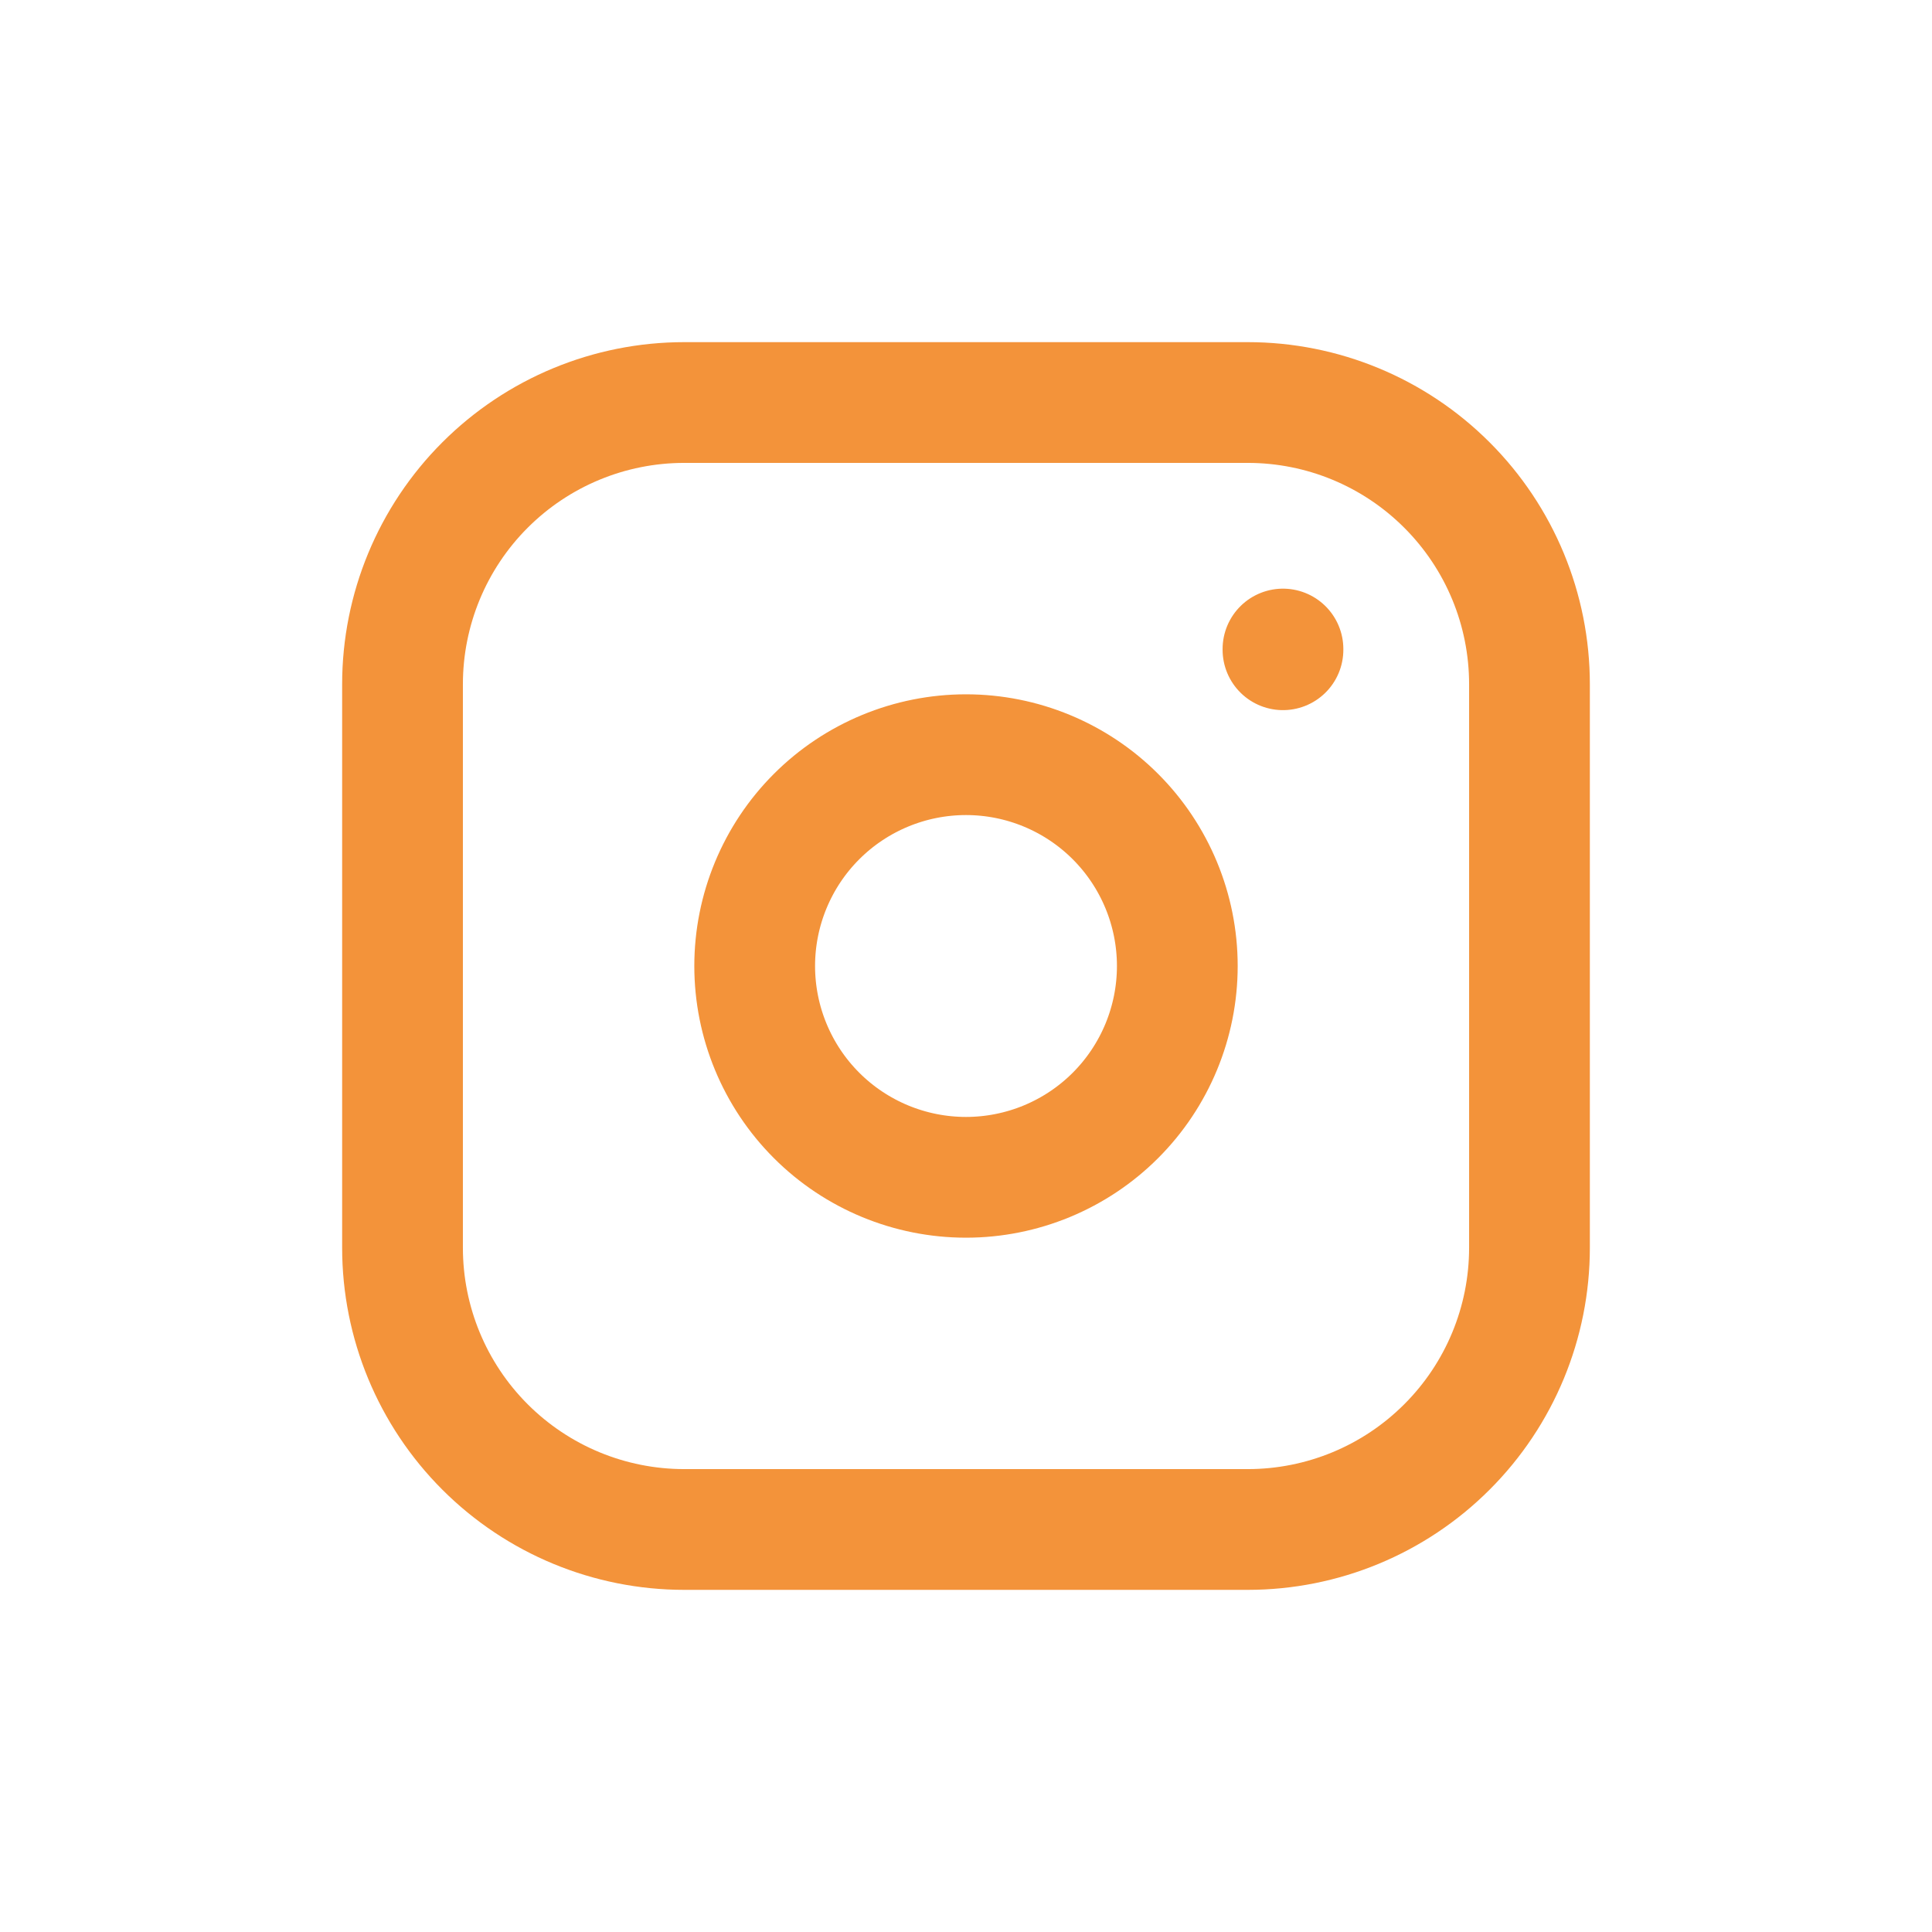 <svg width="32" height="32" viewBox="0 0 32 32" fill="none" xmlns="http://www.w3.org/2000/svg">
<path d="M21.25 10.75V10.762M6.667 11.333C6.667 10.096 7.158 8.909 8.033 8.034C8.909 7.158 10.096 6.667 11.333 6.667H20.667C21.904 6.667 23.091 7.158 23.966 8.034C24.842 8.909 25.333 10.096 25.333 11.333V20.667C25.333 21.904 24.842 23.091 23.966 23.966C23.091 24.842 21.904 25.333 20.667 25.333H11.333C10.096 25.333 8.909 24.842 8.033 23.966C7.158 23.091 6.667 21.904 6.667 20.667V11.333ZM12.5 16C12.5 16.928 12.869 17.819 13.525 18.475C14.181 19.131 15.072 19.5 16 19.5C16.928 19.5 17.819 19.131 18.475 18.475C19.131 17.819 19.5 16.928 19.5 16C19.5 15.072 19.131 14.181 18.475 13.525C17.819 12.869 16.928 12.5 16 12.5C15.072 12.5 14.181 12.869 13.525 13.525C12.869 14.181 12.5 15.072 12.5 16Z" stroke="#F3933A" stroke-width="2" stroke-linecap="round" stroke-linejoin="round"/>
</svg>
